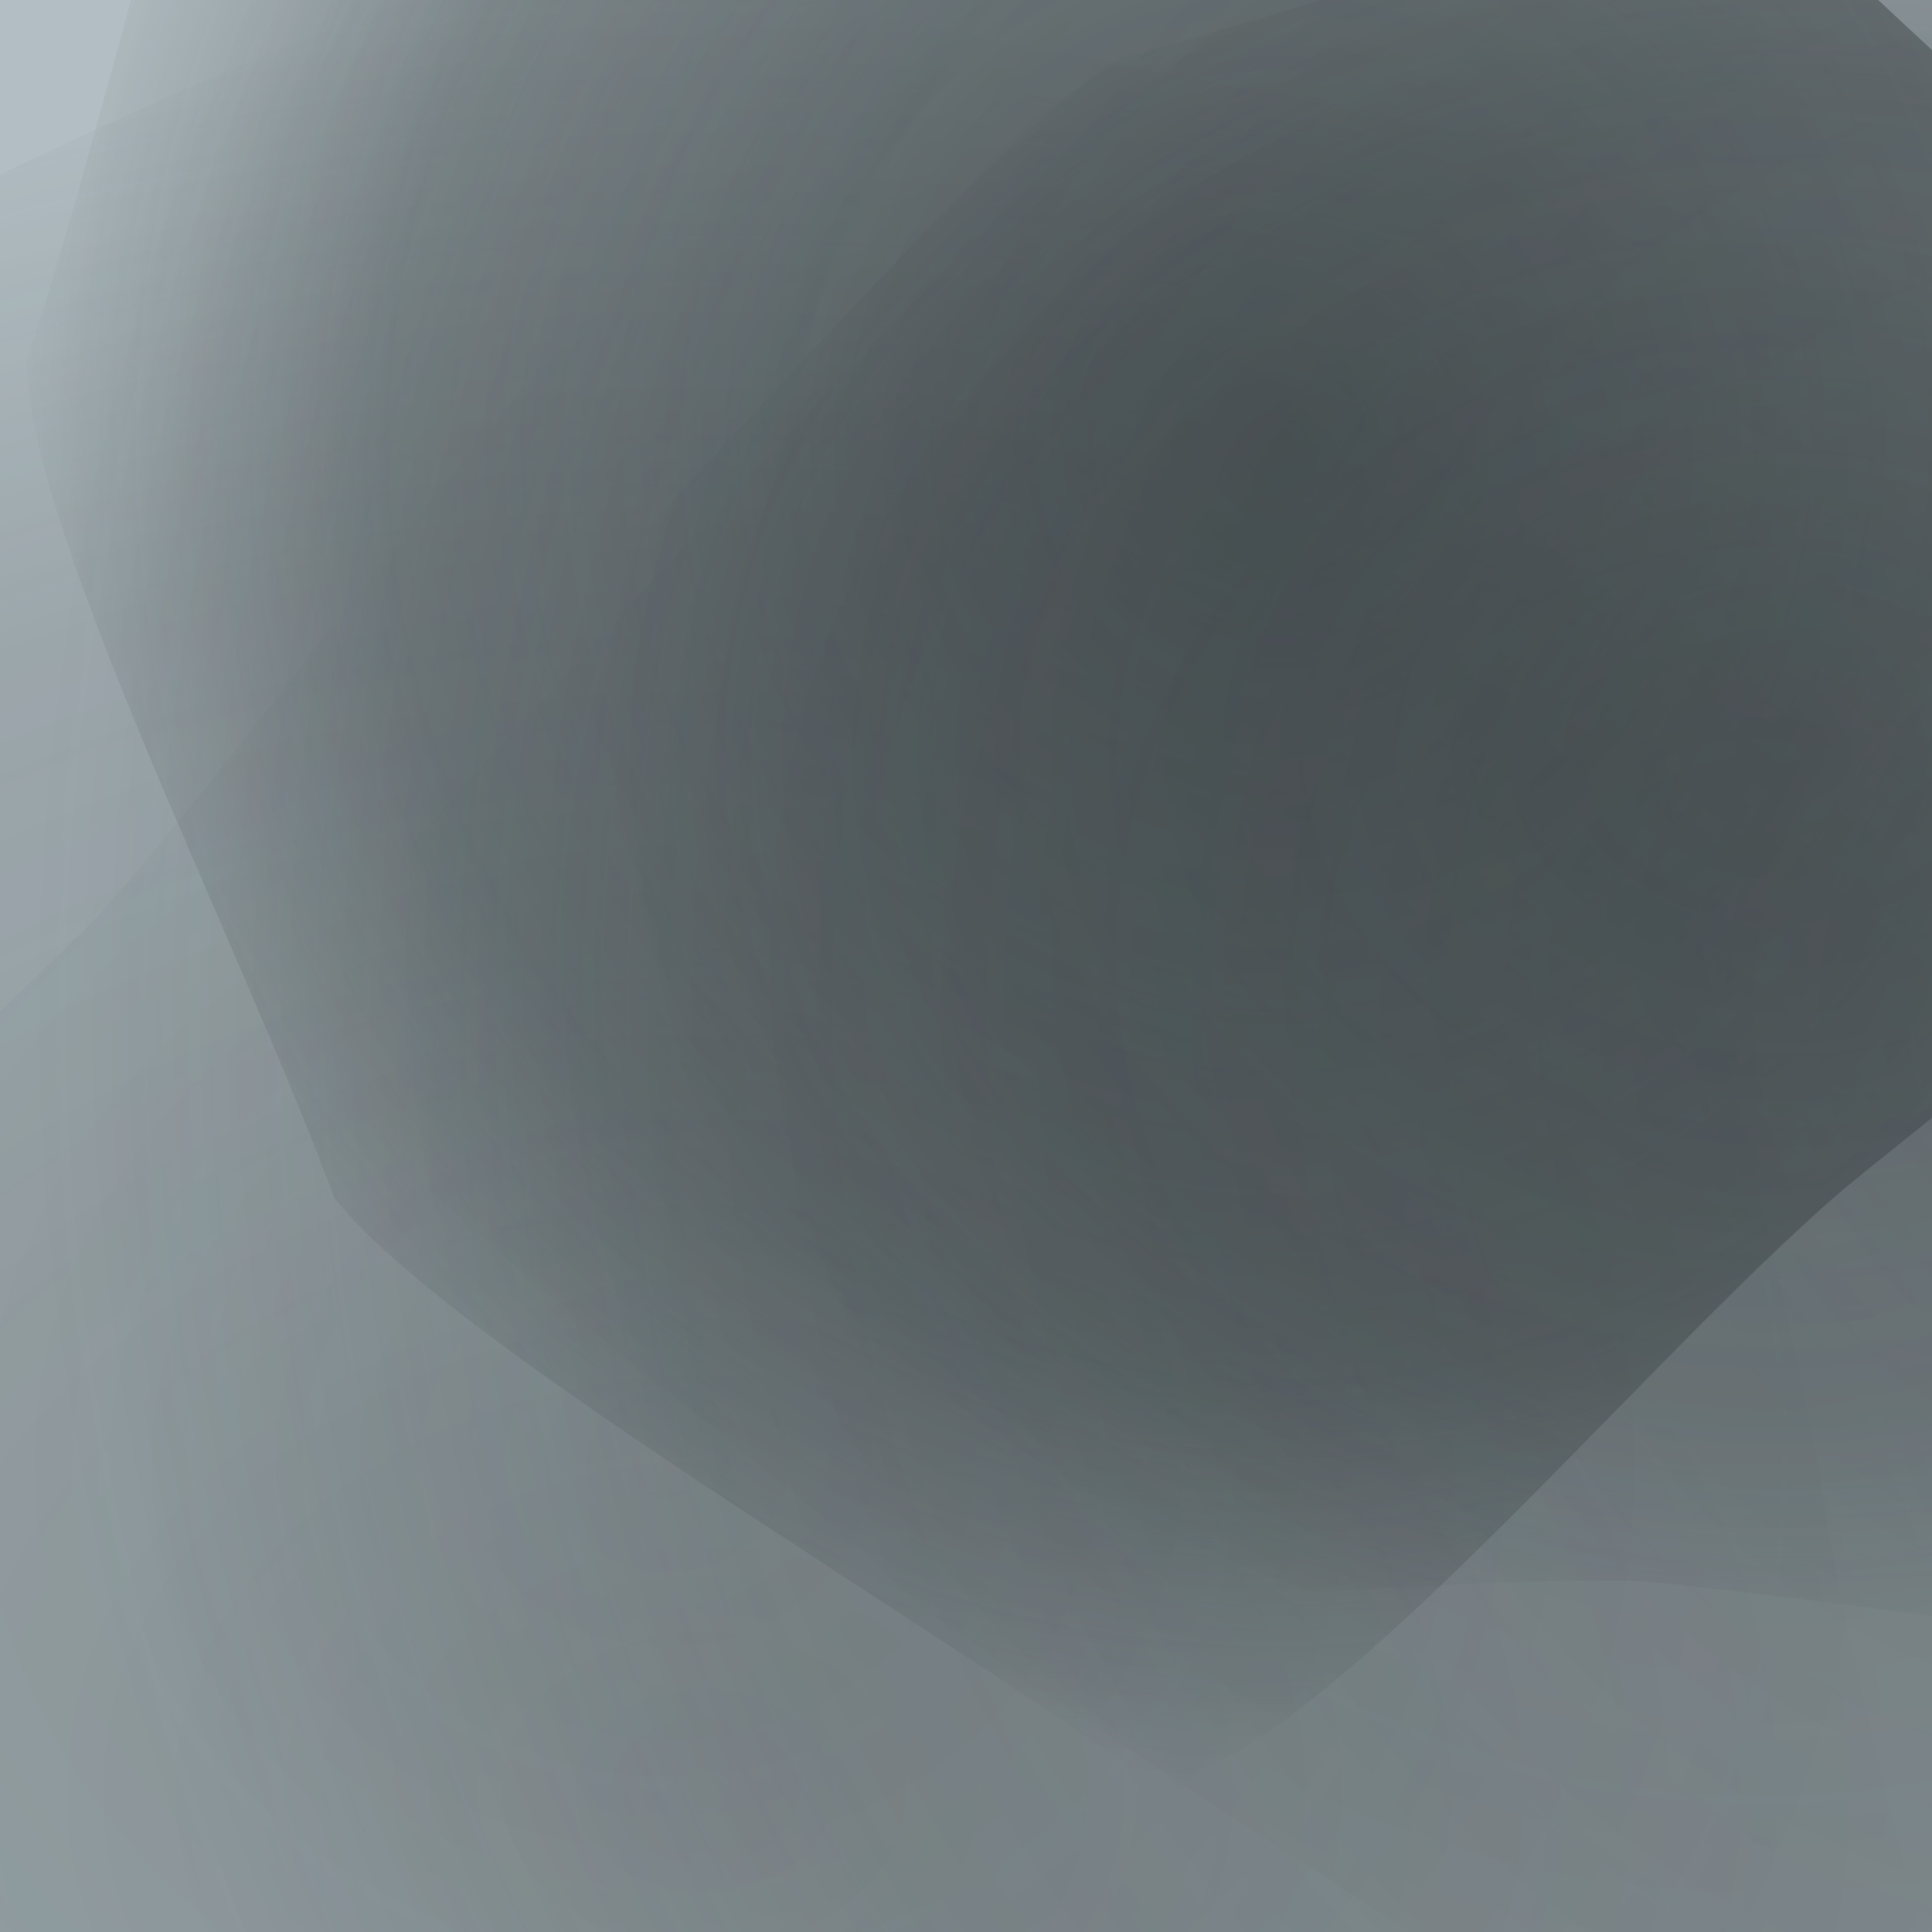 <svg width="64" height="64" viewBox="0 0 64 64" xmlns="http://www.w3.org/2000/svg"><defs><filter id="blur0" x="-50%" y="-50%" width="200%" height="200%">
                <feGaussianBlur in="SourceGraphic" stdDeviation="15" />
            </filter><filter id="blur1" x="-50%" y="-50%" width="200%" height="200%">
                <feGaussianBlur in="SourceGraphic" stdDeviation="18" />
            </filter><filter id="blur2" x="-50%" y="-50%" width="200%" height="200%">
                <feGaussianBlur in="SourceGraphic" stdDeviation="21" />
            </filter><filter id="blur3" x="-50%" y="-50%" width="200%" height="200%">
                <feGaussianBlur in="SourceGraphic" stdDeviation="24" />
            </filter><filter id="blur4" x="-50%" y="-50%" width="200%" height="200%">
                <feGaussianBlur in="SourceGraphic" stdDeviation="27" />
            </filter><filter id="blur5" x="-50%" y="-50%" width="200%" height="200%">
                <feGaussianBlur in="SourceGraphic" stdDeviation="30" />
            </filter><filter id="accent0" x="-50%" y="-50%" width="200%" height="200%">
                <feGaussianBlur in="SourceGraphic" stdDeviation="10" />
            </filter><filter id="accent1" x="-50%" y="-50%" width="200%" height="200%">
                <feGaussianBlur in="SourceGraphic" stdDeviation="12" />
            </filter><filter id="accent2" x="-50%" y="-50%" width="200%" height="200%">
                <feGaussianBlur in="SourceGraphic" stdDeviation="14" />
            </filter><filter id="detail0" x="-50%" y="-50%" width="200%" height="200%">
                <feGaussianBlur in="SourceGraphic" stdDeviation="8" />
            </filter><filter id="detail1" x="-50%" y="-50%" width="200%" height="200%">
                <feGaussianBlur in="SourceGraphic" stdDeviation="9.5" />
            </filter><filter id="detail2" x="-50%" y="-50%" width="200%" height="200%">
                <feGaussianBlur in="SourceGraphic" stdDeviation="11" />
            </filter><radialGradient id="gradient0" cx="50%" cy="50%" r="50%">
                <stop offset="0%" stop-color="#2d3436" stop-opacity="0.66" />
                <stop offset="70%" stop-color="#2d3436" stop-opacity="0.396" />
                <stop offset="100%" stop-color="#2d3436" stop-opacity="0" />
            </radialGradient><radialGradient id="accent0" cx="50%" cy="50%" r="50%">
                    <stop offset="0%" stop-color="#2d3436" stop-opacity="0.462" />
                    <stop offset="40%" stop-color="#2d3436" stop-opacity="0.231" />
                    <stop offset="70%" stop-color="#2d3436" stop-opacity="0.092" />
                    <stop offset="100%" stop-color="#2d3436" stop-opacity="0" />
                </radialGradient><radialGradient id="gradient1" cx="50%" cy="50%" r="50%">
                <stop offset="0%" stop-color="#2d3436" stop-opacity="0.85" />
                <stop offset="70%" stop-color="#2d3436" stop-opacity="0.51" />
                <stop offset="100%" stop-color="#2d3436" stop-opacity="0" />
            </radialGradient><radialGradient id="gradient2" cx="50%" cy="50%" r="50%">
                <stop offset="0%" stop-color="#2d3436" stop-opacity="0.68" />
                <stop offset="70%" stop-color="#2d3436" stop-opacity="0.408" />
                <stop offset="100%" stop-color="#2d3436" stop-opacity="0" />
            </radialGradient><radialGradient id="accent2" cx="50%" cy="50%" r="50%">
                    <stop offset="0%" stop-color="#2d3436" stop-opacity="0.476" />
                    <stop offset="40%" stop-color="#2d3436" stop-opacity="0.238" />
                    <stop offset="70%" stop-color="#2d3436" stop-opacity="0.095" />
                    <stop offset="100%" stop-color="#2d3436" stop-opacity="0" />
                </radialGradient><radialGradient id="gradient3" cx="50%" cy="50%" r="50%">
                <stop offset="0%" stop-color="#2d3436" stop-opacity="0.66" />
                <stop offset="70%" stop-color="#2d3436" stop-opacity="0.396" />
                <stop offset="100%" stop-color="#2d3436" stop-opacity="0" />
            </radialGradient></defs><rect x="0" y="0" width="64" height="64" fill="#b2bec3" mix-blend-mode="multiply"/><path d="M 102.28 44.188 C 96.648 62.532, 91.755 97.664, 83.507 105.335 C 64.394 110.002, 29.402 121.386, 19.796 120.893 C 10.092 114.745, -4.941 107.22, -12.549 100.401 C -25.671 86.093, -55.534 61.216, -56.288 52.707 C -45.43 41.487, -27.737 20.717, -20.094 15.307 C -8.024 10.296, 11.006 -0.94, 20.141 -1.395 C 35.473 2.25, 63.036 6.197, 71.25 10.756 C 80.559 20.785, 101.055 34.731, 102.28 44.188 Z" fill="url(#gradient0)" opacity="0.66" filter="url(#accent0)" mix-blend-mode="multiply" /><path d="M 60.334 49.125 C 61.503 58.373, 68.029 75.794, 64.23 79.953 C 51.666 83.184, 28.935 91.314, 22.35 90.723 C 15.157 85.717, 2.91 77.641, -1.625 74.038 C -8.039 68.237, -23.491 59.069, -23.004 54.699 C -15.129 47.392, -1.565 35.212, 3.247 30.342 C 9.807 23.039, 20.161 7.432, 25.113 5.998 C 33.409 8.998, 49.244 11.685, 52.766 15.998 C 55.037 25.936, 59.188 42.729, 60.334 49.125 Z" fill="url(#accent0)" opacity="0.462" filter="url(#accent1)" mix-blend-mode="multiply" /><path d="M 83.279 21.929 C 76.62 27.165, 65.599 35.674, 61.083 39.383 C 54.193 45.273, 43.116 58.987, 38.115 59.017 C 30.002 53.217, 14.796 44.395, 11.072 39.682 C 8.014 31.344, 0.894 17.54, 0.878 11.888 C 3.889 3.271, 6.899 -12.824, 10.915 -16.835 C 19.952 -20.253, 36.242 -29.586, 41.038 -28.229 C 46.389 -20.741, 54.651 -8.285, 58.875 -3.269 C 66.197 4.29, 83.058 17.663, 83.279 21.929 Z" fill="url(#gradient1)" opacity="0.85" filter="url(#detail2)" mix-blend-mode="multiply" /><path d="M 145.227 30.397 C 137.452 47.237, 128.597 80.986, 119.31 86.529 C 99.223 86.318, 63.877 84.299, 52.355 85.826 C 37.876 90.617, 9.302 107.451, 4.09 101.796 C 2.935 80.041, 0.167 42.859, 0.24 29.28 C 1.617 10.296, -0.114 -27.13, 4.83 -33.999 C 18.282 -35.621, 38.112 -40.793, 49.672 -39.406 C 70.9 -33.623, 110.876 -27.108, 120.431 -20.128 C 127.87 -4.97, 145.339 19.732, 145.227 30.397 Z" fill="url(#gradient2)" opacity="0.68" filter="url(#accent2)" mix-blend-mode="multiply" /><path d="M 107.79 25.72 C 101.419 31.946, 90.455 41.238, 86.554 46.474 C 81.221 55.955, 74.406 77.424, 68.777 78.076 C 57.224 70.551, 36.195 57.565, 30.266 52.991 C 24.032 46.796, 8.929 37.191, 9.485 32.341 C 17.386 23.989, 30.54 9.208, 35.824 4.501 C 43.773 -1.269, 57.173 -13.869, 62.321 -14.731 C 69.813 -11.549, 82.749 -8.169, 87.296 -4.124 C 93.444 4.83, 107.864 20.66, 107.79 25.72 Z" fill="url(#accent2)" opacity="0.476" filter="url(#accent0)" mix-blend-mode="multiply" /><path d="M 99.678 22.111 C 94.73 32.331, 87.704 53.15, 83.184 56.178 C 74.572 55.042, 60.118 52.88, 54.478 52.392 C 46.171 52.063, 30.257 54.624, 26.788 51.296 C 24.689 41.642, 18.758 24.052, 19.791 19.117 C 24.986 13.963, 33.224 4.237, 37.11 1.938 C 43.571 0.196, 53.681 -3.304, 58.647 -3.868 C 67.084 -3.818, 82.666 -6.299, 86.769 -3.701 C 90.642 4.042, 100.037 16.123, 99.678 22.111 Z" fill="url(#gradient3)" opacity="0.66" filter="url(#detail0)" mix-blend-mode="multiply" /></svg>